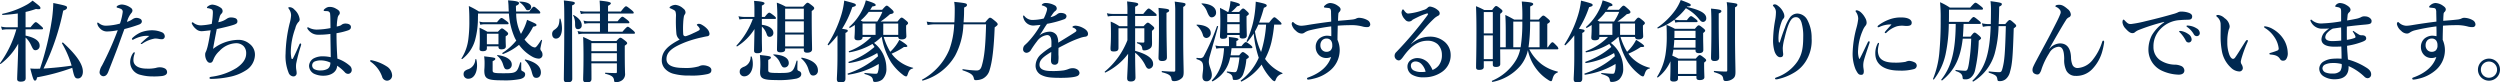 <svg xmlns="http://www.w3.org/2000/svg" width="564.596" height="18.62" viewBox="0 0 564.596 18.62">
  <path id="パス_425" data-name="パス 425" d="M6.42,9.62a5.263,5.263,0,0,1,1.26,1.76c.44.94.56,1.1,1.02,1.1a.972.972,0,0,0,.9-1.04c0-1.04-1.04-1.8-3.18-2.26V7.76H10.1c.2,0,.26-.06.26-.2s-.16-.3-.48-.58c-.76-.68-.98-.84-1.16-.84-.14,0-.38.16-1.18,1.16H6.42V3.84a20.941,20.941,0,0,0,2.36-.68c.6.12,1,.08,1-.18,0-.3-.14-.46-1.78-1.7a7.822,7.822,0,0,1-1.26.9A19.641,19.641,0,0,1,1.18,4.26c-.1.02-.04.26.06.26,1.3-.08,2.4-.18,3.42-.34V7.3H2.24A6.056,6.056,0,0,1,.88,7.14l.22.74a7.133,7.133,0,0,1,1.2-.12H4.34A24.068,24.068,0,0,1,.66,15.4c-.06.08.06.24.14.18A14.476,14.476,0,0,0,4.76,11c-.02,3.08-.24,7.08-.24,8,0,.42.3.58.8.58.76,0,1.12-.24,1.12-.78,0-.66-.02-2.3-.02-8.12Zm10.54,6.84c.04.16.06.3.1.46.36,1.62.54,1.94,1.18,1.94.66,0,1.12-.62,1.12-1.54,0-1.66-1.4-3.74-4.48-6.56-.08-.06-.28.08-.24.16a21.973,21.973,0,0,1,2.18,5.04c-2.1.32-4.22.52-6.34.66A54.422,54.422,0,0,0,14.92,3.54c.7-.24.86-.42.86-.72,0-.34-.38-.44-3.1-1a32.036,32.036,0,0,1-.26,3.34A64.982,64.982,0,0,1,9.68,16.64c-.34.02-.64.02-.94.02a10.213,10.213,0,0,1-1.26-.06c.58,2.24.76,2.74,1.04,2.74.26,0,.36-.12.5-.74A47.913,47.913,0,0,0,16.96,16.46Zm17.4-7.2a20.494,20.494,0,0,0-1.92,1.68c0,.06-.02.14.08.14a.452.452,0,0,0,.3-.1,7.012,7.012,0,0,1,2.82-1.14,4.616,4.616,0,0,1,.74.06,3.475,3.475,0,0,0,.78.1.641.641,0,0,0,.7-.6,1.017,1.017,0,0,0-.68-.98,5.63,5.63,0,0,0-2.22-.44,7,7,0,0,0-2.54.48,6.858,6.858,0,0,0-1.84,1.22.479.479,0,0,0-.14.26.159.159,0,0,0,.18.18.279.279,0,0,0,.18-.06,6.94,6.94,0,0,1,2.28-.78A5.549,5.549,0,0,1,34.36,9.26ZM31.08,13.1c0-.1-.02-.16-.12-.16s-.26.16-.36.34a3.652,3.652,0,0,0-.56,1.94,2.972,2.972,0,0,0,2.4,2.84,10.1,10.1,0,0,0,2.66.34,15.625,15.625,0,0,0,2.2-.1c.6-.1,1.08-.34,1.08-.86a.943.943,0,0,0-.5-.84,2.472,2.472,0,0,0-1-.26,2.964,2.964,0,0,0-1.04.14,8.059,8.059,0,0,1-2.02.16c-2.1,0-3.04-.82-3.04-1.9a3.762,3.762,0,0,1,.18-1.22A2.3,2.3,0,0,0,31.08,13.1Zm-.54-7.6a4.636,4.636,0,0,1-1.22.58,5.134,5.134,0,0,1,.96-1.96.988.988,0,0,0,.28-.6.754.754,0,0,0-.3-.56,3.823,3.823,0,0,0-2.06-.8,2.024,2.024,0,0,0-.94.24c-.22.12-.28.22-.28.34,0,.08.08.12.22.16a4.6,4.6,0,0,1,.74.24.694.694,0,0,1,.42.7,13.28,13.28,0,0,1-.62,2.62,12.8,12.8,0,0,1-3.06.48,2.442,2.442,0,0,1-1.64-.52c-.14-.1-.22-.18-.34-.18-.06,0-.1.06-.1.18a1.9,1.9,0,0,0,.54,1.04,2.181,2.181,0,0,0,1.92.78,12.418,12.418,0,0,0,2.18-.28,70.516,70.516,0,0,1-3.56,7.98,3.484,3.484,0,0,0-.54,1.4.889.889,0,0,0,.22.72.964.964,0,0,0,.58.3c.5,0,.86-.26,1.16-1.02,1.06-2.7,1.76-4.5,2.24-5.8.44-1.2,1.08-3,1.4-3.84a34.61,34.61,0,0,0,3.32-1.02c.42-.16.62-.42.62-.72a.671.671,0,0,0-.44-.6,1.762,1.762,0,0,0-.9-.18A1.717,1.717,0,0,0,30.54,5.5Zm18.22,6.68c.24-1.42.56-3.06.84-4.48,1.34-.28,2.82-.64,3.64-.9.84-.26,1.02-.44,1.02-.84a.716.716,0,0,0-.5-.72,2.87,2.87,0,0,0-.92-.16,1.618,1.618,0,0,0-.98.3,4.641,4.641,0,0,1-1.92.78c.1-.42.2-.8.3-1.12a1.568,1.568,0,0,1,.36-.76.823.823,0,0,0,.32-.6.926.926,0,0,0-.5-.84,3.82,3.82,0,0,0-1.84-.66,1.754,1.754,0,0,0-.94.36c-.16.1-.26.22-.26.32s.08.12.16.12a3.4,3.4,0,0,1,.72.18c.32.12.46.22.46.84a18.521,18.521,0,0,1-.26,2.54,14.092,14.092,0,0,1-2.3.32,2.634,2.634,0,0,1-1.78-.54c-.08-.06-.16-.14-.26-.14-.12,0-.22.14-.14.32a3.349,3.349,0,0,0,.94,1.2,1.842,1.842,0,0,0,1.36.48c.22,0,.88-.08,1.94-.2-.24,1.44-.42,2.54-.68,3.62-.06.24-.18.66-.26.88-.14.42-.3.54-.3.92a2.64,2.64,0,0,0,.28,1.28c.28.52.54.64.82.64.4,0,.56-.22.74-.68a5.126,5.126,0,0,1,1.38-1.98,5.388,5.388,0,0,1,3.72-1.76,2.349,2.349,0,0,1,1.74.66,2.278,2.278,0,0,1,.58,1.64c0,1.04-.5,2.14-2.16,3.28a14.165,14.165,0,0,1-5.44,1.96,4.243,4.243,0,0,0-.56.1.258.258,0,0,0-.12.22c0,.12.06.2.42.2a21.631,21.631,0,0,0,4.1-.46,10.52,10.52,0,0,0,3.58-1.4,4.248,4.248,0,0,0,2.16-3.48,3.048,3.048,0,0,0-1.24-2.6,3.834,3.834,0,0,0-2.58-.88A9.553,9.553,0,0,0,48.76,12.18Zm28.08,2.2c-.1-1.54-.2-3.34-.2-5.74a15.689,15.689,0,0,0,2.66-.66c.46-.18.6-.42.6-.76,0-.36-.34-.76-1.26-.76a1.454,1.454,0,0,0-.78.22,1.487,1.487,0,0,1-.42.26,6.87,6.87,0,0,1-.74.2,11.875,11.875,0,0,1,.18-1.88,1.446,1.446,0,0,1,.32-.76.574.574,0,0,0,.18-.46c0-.42-.36-.68-.92-.98a2.661,2.661,0,0,0-1.4-.36,1.515,1.515,0,0,0-.82.26c-.26.16-.5.38-.5.5a.172.172,0,0,0,.16.16c.06,0,.16.02.24.02a3.247,3.247,0,0,1,.42.02.649.649,0,0,1,.64.66c.06.52.06,1.3.08,3.16a17.437,17.437,0,0,1-3.02.34,3.8,3.8,0,0,1-1.72-.36,1.105,1.105,0,0,0-.38-.16c-.08,0-.12.08-.12.16s.02.14.14.32a3.047,3.047,0,0,0,1.02.9,2.753,2.753,0,0,0,1.36.3,17.52,17.52,0,0,0,2.7-.18c.02,1.82.06,3.44.08,5.26a8.217,8.217,0,0,0-1.7-.2,4.339,4.339,0,0,0-2.18.48,2.047,2.047,0,0,0-1.02,1.7,2.1,2.1,0,0,0,1.1,1.74,4.855,4.855,0,0,0,2.14.46c1.84,0,3.08-.96,3.1-2.26a9.469,9.469,0,0,1,1.74,1.48,1,1,0,0,0,.72.36.793.793,0,0,0,.54-.2.858.858,0,0,0,.3-.68,1.294,1.294,0,0,0-.38-.9A8.277,8.277,0,0,0,76.84,14.38Zm-1.58.9a2.482,2.482,0,0,1-.06.54,1.326,1.326,0,0,1-.54.84,2.959,2.959,0,0,1-1.5.38,2.888,2.888,0,0,1-1.5-.26A.976.976,0,0,1,71.78,15a3.694,3.694,0,0,1,1.42-.22A5.189,5.189,0,0,1,75.26,15.28Zm-6.6-4.12a.19.19,0,0,0-.16-.2c-.12-.02-.2.12-.26.26-.5,1.2-.92,2.1-1.44,3.14-.08.16-.28.16-.34-.06a7.267,7.267,0,0,1-.14-1.62,16.238,16.238,0,0,1,1.02-5.16,3.048,3.048,0,0,1,.68-1.38.787.787,0,0,0,.3-.64,3.453,3.453,0,0,0-1.18-2.18,1.517,1.517,0,0,0-1.06-.56c-.22,0-.32.04-.32.12,0,.1.04.14.16.32a2.442,2.442,0,0,1,.46,1.4,8.329,8.329,0,0,1-.32,1.8,31.133,31.133,0,0,0-.92,6.84,9.946,9.946,0,0,0,.66,4.26,1.25,1.25,0,0,0,1.08.9.719.719,0,0,0,.76-.68c0-.56-.14-.94-.14-1.38a4.68,4.68,0,0,1,.04-.86,35.5,35.5,0,0,1,1.04-3.96A2.029,2.029,0,0,0,68.66,11.16ZM84.38,15.1a6.848,6.848,0,0,1,2.56,3.36,1.192,1.192,0,0,0,1.06.9,1.164,1.164,0,0,0,1.2-1.24,2.532,2.532,0,0,0-1.28-2.02,9.943,9.943,0,0,0-3.5-1.38.179.179,0,0,0-.18.18A.253.253,0,0,0,84.38,15.1Zm33.86-6.42a10.22,10.22,0,0,1-1.02-4.48h5.14c.22,0,.3-.06.3-.2,0-.16-.12-.32-.42-.6-.7-.62-.84-.74-1.04-.74-.16,0-.32.12-1.02,1.08H117.2c-.02-.38-.04-.82-.04-1.28.46-.18.7-.38.7-.6,0-.3-.34-.5-2.48-.64a15.559,15.559,0,0,1,.12,1.68c.02.28.02.56.04.84H108.8a17.8,17.8,0,0,0-2.28-1.24c.1,1.2.12,2,.12,3.3a30.229,30.229,0,0,1-.22,4.12,10.354,10.354,0,0,1-1.56,4.42c-.06.08.12.18.2.12a8.294,8.294,0,0,0,2.84-4.14,19.125,19.125,0,0,0,.68-5.36c.02-.24.02-.5.02-.76h6.98a16.018,16.018,0,0,0,1.24,5.3,6.1,6.1,0,0,0,.42.8,13,13,0,0,1-3.14,2.8c-.08.06.06.28.16.24a12.962,12.962,0,0,0,3.6-2.08,9.191,9.191,0,0,0,2.96,2.66,3.4,3.4,0,0,0,1.44.46.842.842,0,0,0,.9-.94,1.3,1.3,0,0,0-.3-.82.751.751,0,0,1-.18-.46c0-.14.08-.5.38-1.9.02-.1-.14-.16-.2-.08-.88,1.36-1.18,1.68-1.42,1.68a1.8,1.8,0,0,1-.98-.44,7.266,7.266,0,0,1-1.36-1.36,12.753,12.753,0,0,0,1.94-2.88c.54-.1.76-.18.76-.36,0-.28-.08-.32-2.12-1.2a11.6,11.6,0,0,1-.92,2.34c-.14.28-.3.56-.46.84Zm-5.02,2.92v.12c0,.4.2.56.68.56.66,0,.98-.24.98-.66,0-.22-.04-.9-.04-1.9V9.34c.46-.28.56-.4.56-.6,0-.16-.12-.3-.4-.54-.64-.52-.8-.64-1-.64-.16,0-.32.12-.9.74h-2.4a18.3,18.3,0,0,0-1.76-.9c.04.88.06,1.76.06,2.62,0,1.42-.06,1.84-.06,2.18,0,.32.2.5.72.5.66,0,.94-.2.94-.66V11.6Zm0-.46H110.6V8.76h2.62Zm-3.3-4.98A3.443,3.443,0,0,1,108.9,6l.22.74a3.977,3.977,0,0,1,.88-.12h5.24c.2,0,.26-.06.26-.2s-.16-.3-.48-.54c-.7-.52-.94-.68-1.12-.68-.14,0-.38.16-1.02.96ZM120.6,2.72c0-.72-1.02-1.2-2.58-1.22-.1,0-.12.08-.04.14A4.264,4.264,0,0,1,119.28,3c.24.4.28.44.54.44A.71.71,0,0,0,120.6,2.72Zm2.2,14.78c0-1.36-1.2-2.36-3.48-2.92-.1-.02-.2.12-.12.18a5.509,5.509,0,0,1,1.52,2.58c.3,1.16.48,1.38,1.08,1.38S122.8,18.22,122.8,17.5Zm-6.58-1.8c0-1.04-1.18-1.86-3.18-2.12-.1-.02-.18.1-.1.16a3.979,3.979,0,0,1,1.3,1.92c.32,1,.46,1.16.98,1.16A1.059,1.059,0,0,0,116.22,15.7Zm-8-1.14c-.02-.1-.22-.08-.24.02a2.376,2.376,0,0,1-1.74,2.24c-.66.28-.9.54-.9,1.06a1,1,0,0,0,1.08,1.04c1.28,0,1.96-1.4,1.96-3.02A6.132,6.132,0,0,0,108.22,14.56Zm10.14.74c0-.1-.2-.14-.24-.04-.34,1.08-.54,1.68-.96,2-.48.4-1.24.42-2.8.42-2.18,0-2.46-.08-2.46-.64V14.96c.48-.24.6-.34.6-.52,0-.26-.16-.3-2.52-.58a10.218,10.218,0,0,1,.1,1.56c0,1.08-.06,1.36-.06,1.62,0,1.9.62,2.24,4.08,2.24a17.361,17.361,0,0,0,4.08-.3c.76-.22,1.06-.56,1.06-1.06,0-.32-.14-.5-.62-.72-.18-.08-.26-.18-.26-.48Zm19.6-11.1h5.54c.2,0,.26-.06.26-.2s-.16-.32-.52-.62c-.82-.66-1.04-.82-1.22-.82-.14,0-.38.16-1.16,1.18h-2.9V2.46c.44-.22.64-.42.64-.56,0-.2-.22-.4-2.54-.62.04.56.08,1.2.08,1.98v.48h-3.48a3.564,3.564,0,0,1-1.04-.16l.22.74a3.99,3.99,0,0,1,.9-.12h3.4V5.94h-2.7a3.443,3.443,0,0,1-1.02-.16l.22.74a3.977,3.977,0,0,1,.88-.12h2.62V8.3h-3.8a5.161,5.161,0,0,1-1.26-.16l.22.74a4.988,4.988,0,0,1,1-.12h11.48c.2,0,.26-.06.26-.2s-.16-.32-.48-.6c-.76-.62-.96-.78-1.14-.78-.14,0-.38.16-1.2,1.12h-3.26V6.4h4.56c.2,0,.26-.06.26-.2s-.16-.32-.46-.56c-.72-.56-.94-.72-1.12-.72-.14,0-.38.16-1.08,1.02h-2.16Zm2,11.24v1.92c0,.2-.06.28-.2.28-.74,0-1.42-.02-2.4-.08-.1,0-.1.22,0,.24,1.58.4,1.9.76,1.98,1.62.04.2.14.28.42.28a2.349,2.349,0,0,0,1.46-.5,1.724,1.724,0,0,0,.58-1.56c0-.5-.06-1.06-.06-5.16V11.46c.46-.34.54-.4.54-.56s-.12-.3-.44-.56c-.72-.56-.9-.68-1.1-.68-.16,0-.32.12-.9.76h-5.52c-.88-.44-1.02-.5-1.98-.94.06,1.42.08,2.82.08,4.22,0,3.56-.08,4.52-.08,5.4,0,.44.22.66.76.66.78,0,1.12-.22,1.12-.8,0-.9,0-1.8-.02-3.52Zm0-.46H134.2V13.16h5.76Zm0-2.28H134.2V10.88h5.76ZM127.22,5.4c-.02-.1-.22-.06-.22.04-.06,1.38-.3,1.84-1.14,2.42a1.055,1.055,0,0,0-.52.98c0,.6.34,1.02.84,1.02.92,0,1.38-1.02,1.38-2.34A7.429,7.429,0,0,0,127.22,5.4Zm2.62-3.04c.44-.16.62-.32.62-.52,0-.28-.24-.34-2.48-.6.08,1.04.1,2.1.1,4.88,0,7.04-.1,11.78-.1,12.94,0,.5.26.7.78.7.74,0,1.12-.26,1.12-.8,0-1.66-.04-6.6-.04-13.86Zm2.18,4.5c0-.86-.62-1.64-1.82-2.32a.079.079,0,0,0-.1.12,3.847,3.847,0,0,1,.42,1.88c0,.92.16,1.18.7,1.18A.794.794,0,0,0,132.02,6.86Zm22.12,3.22c-2.52,1.32-4.04,2.56-4.04,4.7a2.781,2.781,0,0,0,.7,1.86,3.953,3.953,0,0,0,1.8,1.12,13.032,13.032,0,0,0,3.74.44,16.462,16.462,0,0,0,4.04-.32c.78-.18.92-.48.92-.94,0-.36-.3-.7-.86-.88a2.962,2.962,0,0,0-1.02-.18,1.982,1.982,0,0,0-.94.24,10.507,10.507,0,0,1-3.48.36c-2.66,0-3.84-.72-3.84-2,0-1.6,1.28-2.62,4.24-3.8a24.51,24.51,0,0,1,3.66-1.08c.36-.08.94-.22,1.26-.26.4-.06.56-.24.56-.6a1.938,1.938,0,0,0-.46-1,4.6,4.6,0,0,0-1.26-1,1.354,1.354,0,0,0-.68-.22c-.26,0-.46.12-.46.22,0,.08.08.14.18.24a2.079,2.079,0,0,1,.4.5.348.348,0,0,1-.1.52,12.409,12.409,0,0,1-1.26.62,11,11,0,0,1-1.74.7c-.28,0-.52-.08-.56-.48a19.942,19.942,0,0,1,0-2.54,11.241,11.241,0,0,1,.12-1.24,1.745,1.745,0,0,1,.16-.56.852.852,0,0,0,.24-.56,1.1,1.1,0,0,0-.52-.88,3.01,3.01,0,0,0-1.74-.82,2.178,2.178,0,0,0-1.08.32c-.14.08-.26.2-.26.32,0,.08.06.1.18.14.2.08.4.18.6.28.4.2.52.32.58.56a3.114,3.114,0,0,1,.08,1.04,30.907,30.907,0,0,0,.1,3.82A1.967,1.967,0,0,0,154.14,10.08ZM172.7,7.14a4.035,4.035,0,0,1,1.12,1.8c.16.4.3.52.66.52a.838.838,0,0,0,.82-.88c0-.96-.98-1.64-2.6-1.84V5.42h2.92c.2,0,.26-.06.26-.2s-.16-.3-.44-.54c-.68-.52-.9-.68-1.08-.68-.14,0-.38.16-1,.96h-.66V2.4c.44-.2.6-.34.6-.52,0-.28-.74-.44-2.36-.54.06.68.08,1.14.08,1.78V4.96H168.7a5.429,5.429,0,0,1-1.28-.16l.22.74a6.5,6.5,0,0,1,1.14-.12h1.88a17.77,17.77,0,0,1-3.68,6c-.06.08.06.26.14.2a12.418,12.418,0,0,0,3.92-3.92c-.04,2.14-.1,4.36-.1,4.9,0,.4.26.56.72.56.74,0,1.08-.22,1.08-.7,0-.64-.04-1.44-.04-2.8Zm9.48,4.94v.36c0,.42.24.6.74.6.7,0,1.12-.26,1.12-.76,0-.86-.08-3.44-.08-7.22V3.64c.48-.36.56-.44.56-.66,0-.16-.12-.3-.44-.56-.7-.54-.86-.66-1.06-.66-.16,0-.32.12-1,.88h-3.94a12.577,12.577,0,0,0-2-.9c.1,1.46.12,2.12.12,3.86,0,3.7-.08,6-.08,6.76,0,.42.26.6.78.6.66,0,1.06-.2,1.06-.6v-.28Zm0-.46h-4.22V8.94h4.22Zm0-3.14h-4.22V5.96h4.22Zm0-2.98h-4.22V3.1h4.22Zm3.18,11.52c0-1.38-1.26-2.38-3.62-2.86-.1-.02-.2.14-.12.2a5.01,5.01,0,0,1,1.62,2.5c.38,1.14.54,1.34,1.12,1.34A1.066,1.066,0,0,0,185.36,17.02Zm-6.58-1.64c0-1.14-1.18-1.82-3.38-1.96-.1,0-.16.1-.08.16a3.756,3.756,0,0,1,1.5,1.76c.44.9.56,1.04,1.02,1.04A.966.966,0,0,0,178.78,15.38Zm-8.36-1.42c-.02-.1-.26-.08-.26.02a2.323,2.323,0,0,1-1.62,2.28c-.64.3-.84.58-.84,1.06a1,1,0,0,0,1.04,1.06c1.04,0,1.92-1.12,1.92-2.8A5.394,5.394,0,0,0,170.42,13.96Zm3.72.72c.48-.26.6-.36.6-.54,0-.28-.28-.34-2.48-.58a17.975,17.975,0,0,1,.1,2.06c0,.9-.06,1.5-.06,1.8,0,1.42.56,1.8,3.64,1.8a19.71,19.71,0,0,0,4.62-.34c.74-.22,1.04-.54,1.04-1.02a.673.673,0,0,0-.34-.6c-.54-.24-.54-.24-.54-.78,0-.52.02-1.04.04-1.56,0-.1-.2-.14-.22-.04-.38,1.28-.6,1.96-1.08,2.32-.48.38-1.22.42-2.7.42-2.36,0-2.62-.06-2.62-.66Zm25.64-5.2a15.984,15.984,0,0,0,2.08,5.68,11.756,11.756,0,0,0,2.68,2.86,1.719,1.719,0,0,0,.7.38c.22,0,.28-.1.48-.7.26-.7.46-.92,1.08-1.1a.08.08,0,0,0,0-.16,8.639,8.639,0,0,1-4.04-2.28,8.215,8.215,0,0,1-.76-.9,16.225,16.225,0,0,0,2.78-1.5c.64.02.78-.06.78-.2,0-.2-.54-.64-1.82-1.42a8.925,8.925,0,0,1-.84,1.36,10.845,10.845,0,0,1-1.2,1.34,14.428,14.428,0,0,1-1.48-3.36h3.28c.02.4.26.56.82.56.62,0,1.02-.26,1.02-.7,0-.24-.06-.96-.06-2.04V6.9c.38-.32.44-.38.44-.54s-.12-.3-.42-.56c-.68-.56-.84-.68-1.04-.68-.16,0-.32.12-.92.88h-3.82a18.115,18.115,0,0,0,2.12-1.66c.62-.1.82-.22.82-.48,0-.16-.12-.32-.46-.64-.76-.68-.9-.8-1.1-.8-.16,0-.32.12-1.04.94h-2.7c.16-.24.32-.48.46-.74.78-.16.78-.16.78-.36,0-.28-.52-.52-2.22-1.04a9.933,9.933,0,0,1-.9,2.36,12.511,12.511,0,0,1-2.84,3.64c-.08.06.08.26.16.22a12.31,12.31,0,0,0,1.1-.66V7.4c0,1.5-.08,1.88-.08,2.24,0,.44.28.6.8.6.64,0,1.02-.22,1.02-.68V9.48h1.96a13.511,13.511,0,0,1-5.02,3.22c-.1.04-.02.28.08.26a14.964,14.964,0,0,0,5.22-1.9,8.094,8.094,0,0,1,.46.68,17.683,17.683,0,0,1-5.84,3.36c-.1.04,0,.3.1.28a17.247,17.247,0,0,0,6.36-2.26,4.739,4.739,0,0,1,.18.72,19.621,19.621,0,0,1-6.82,3.9c-.1.04-.02.3.08.28a18.711,18.711,0,0,0,6.9-2.44v.28a4.5,4.5,0,0,1-.22,1.64c-.08.24-.18.3-.54.3-.32,0-1.32-.08-2.4-.18-.1,0-.1.22,0,.24,1.48.44,1.76.72,1.86,1.38.04.3.14.4.38.4a2.632,2.632,0,0,0,1.74-.56,3.282,3.282,0,0,0,.9-2.58,7.221,7.221,0,0,0-2.78-5.66,12.012,12.012,0,0,0,1.66-1.36Zm-4.34-.46V6.46h2.94V9.02Zm4.48-5.2A12.375,12.375,0,0,1,198.76,6h-3.28c-.2-.1-.34-.18-.46-.24a11.956,11.956,0,0,0,1.82-1.94Zm3.58,5.2h-3.38V6.46h3.38Zm-13.72,4.72c0,3.16-.14,4.74-.14,5.26,0,.56.24.76.88.76.72,0,1.06-.26,1.06-.84V8.58c.4-.2.52-.32.52-.5,0-.22-.16-.26-1.28-.44a22.149,22.149,0,0,0,2.3-4.88c.72-.22.8-.26.8-.5,0-.28-.24-.36-2.62-.98a17,17,0,0,1-.62,3.1,26.539,26.539,0,0,1-3.1,6.76c-.06.08.12.28.2.22a18.108,18.108,0,0,0,2-2.24Zm33.56-7.1c-.14,5.08-.38,7.28-.96,9.32-.24.86-.6,1.1-1.24,1.1a25.219,25.219,0,0,1-3.04-.3c-.1-.02-.14.22-.04.26,1.9.64,2.36,1.04,2.52,1.84.06.3.18.38.42.38a3.693,3.693,0,0,0,1.56-.32,3.072,3.072,0,0,0,1.58-1.98c.6-1.9.96-4.94,1.14-9.62.62-.44.68-.56.68-.7,0-.16-.12-.34-.52-.68-.86-.72-1.02-.8-1.22-.8-.16,0-.32.12-1.08,1.04h-4.88c.04-.58.08-1.2.1-1.84,0-.48.02-.98.02-1.5.46-.18.64-.34.64-.56,0-.38-.2-.44-2.88-.72a10.672,10.672,0,0,1,.12,1.72c0,1.02-.02,2-.08,2.9h-4.52a9.833,9.833,0,0,1-1.74-.16l.22.78a7.239,7.239,0,0,1,1.5-.16h4.5a18.875,18.875,0,0,1-1.1,5.7,13.759,13.759,0,0,1-6.14,6.78c-.08.06.04.26.14.22a12.258,12.258,0,0,0,7.3-5.62,16.09,16.09,0,0,0,1.88-7.08Zm19.52.58c0,.1.02.14.08.16a1.243,1.243,0,0,1,.58.3.547.547,0,0,1,.22.4c0,.16-.32.34-.72.6-.94.6-1.8,1.12-3.4,2.1a3.116,3.116,0,0,0-.36-1.7,1.869,1.869,0,0,0-1.7-.78,3.857,3.857,0,0,0-2.18.84,17.151,17.151,0,0,0,1.04-1.56c.28-.46.5-.76.7-1.06a23.519,23.519,0,0,0,3.82-1.02.752.752,0,0,0,.56-.7c0-.44-.54-.74-1.3-.74a1.2,1.2,0,0,0-.72.22,3.6,3.6,0,0,1-1.6.74c.16-.26.48-.72.6-.88a2.336,2.336,0,0,1,.54-.56.672.672,0,0,0,.28-.5.808.808,0,0,0-.48-.74,4.331,4.331,0,0,0-2.02-.52,1.1,1.1,0,0,0-.74.24c-.06.06-.14.12-.14.22,0,.06.02.08.12.1a2.569,2.569,0,0,1,.42.14,1.518,1.518,0,0,1,.48.28.48.48,0,0,1,.18.34,2.237,2.237,0,0,1-.1.54,9.376,9.376,0,0,1-.66,1.64,10.97,10.97,0,0,1-2.32.32,2.322,2.322,0,0,1-2-.82.354.354,0,0,0-.22-.18c-.08,0-.12.08-.12.18a1.192,1.192,0,0,0,.1.46,2.294,2.294,0,0,0,2.4,1.62c.48-.04,1.06-.1,1.44-.14a19.494,19.494,0,0,1-2.92,3.96c-.22.22-.5.48-.7.66a1.28,1.28,0,0,0-.32.82.772.772,0,0,0,.22.64.816.816,0,0,0,.62.22,1.288,1.288,0,0,0,.9-.58,21.705,21.705,0,0,1,1.42-2.04,3.247,3.247,0,0,1,2.26-1.38c.72,0,.98.66.98,1.72,0,.28,0,.58-.02.94a15.106,15.106,0,0,0-2.18,1.56,3.528,3.528,0,0,0-1.38,2.6,2.322,2.322,0,0,0,1.38,2.24c.98.46,1.92.6,4.3.6,2.28,0,3.5-.22,3.9-.5a.775.775,0,0,0,.34-.6,1.01,1.01,0,0,0-.42-.74,1.913,1.913,0,0,0-1.18-.34,2.581,2.581,0,0,0-.82.16,5.392,5.392,0,0,1-1.18.34,17.138,17.138,0,0,1-2.72.14c-1.88,0-2.72-.48-2.72-1.42,0-.86.54-1.48,1.62-2.22.24-.16.56-.38,1.04-.66-.02,1.08-.06,1.56-.06,1.92,0,.68.3.96.88.96a.785.785,0,0,0,.74-.52,7.307,7.307,0,0,0,.06-1.76c0-.42,0-1.02.02-1.52.48-.28,1.22-.64,1.88-.98a22.257,22.257,0,0,1,2.96-1.26,5.446,5.446,0,0,1,1.12-.28c.44-.04.7-.24.7-.64,0-.38-.2-.88-1.14-1.36a4.21,4.21,0,0,0-1.6-.5C243.22,6.94,242.86,7.04,242.86,7.22ZM257,4.74h4.6c.2,0,.26-.06.26-.2s-.16-.32-.54-.62c-.86-.7-1.08-.86-1.26-.86-.14,0-.38.16-1.22,1.22H257V2.66c.48-.2.7-.36.7-.56,0-.3-.34-.38-2.52-.64a19.589,19.589,0,0,1,.08,2.22v.6H251.9a5.429,5.429,0,0,1-1.28-.16l.22.74a5.923,5.923,0,0,1,1.1-.12h3.32V7.06h-1.82a9.654,9.654,0,0,0-1.96-1.04q.06,1.38.06,2.76c0,2.2-.1,2.76-.1,3.3,0,.58.16.68.76.68.74,0,1.04-.22,1.04-.78V7.52h2.02v2.7a17.391,17.391,0,0,1-5.1,7.08c-.08.06.02.26.12.22a14.018,14.018,0,0,0,5.14-4.24c-.06,2.58-.22,5.14-.22,5.48,0,.58.22.78.84.78.7,0,1.04-.3,1.04-.88,0-.42-.08-2.8-.08-5.62a8.262,8.262,0,0,1,2.4,3.06c.22.4.44.58.74.58a1.033,1.033,0,0,0,.92-1.14c0-1.18-1.36-2.18-4.06-2.92V7.52h2.08V10.5c0,.22-.06.26-.38.26a11.638,11.638,0,0,1-1.22-.08c-.1-.02-.1.2,0,.24.82.3,1.06.56,1.14,1.26.04.24.14.34.42.34a2.2,2.2,0,0,0,1.48-.56c.22-.24.3-.46.3-1.14,0-.36-.02-.8-.02-2.24V8.12c.4-.36.52-.46.52-.62s-.12-.3-.42-.56c-.68-.56-.84-.68-1.04-.68-.16,0-.32.12-.96.8H257Zm7.08-.7c.44-.18.6-.32.6-.5,0-.34-.26-.4-2.4-.62.1,1.5.1,2.18.1,5.3,0,3.6-.1,5.4-.1,5.98,0,.52.24.72.84.72.72,0,1.06-.26,1.06-.82,0-1-.1-4.02-.1-8.4Zm1.98,13c0,.22-.08.28-.32.28-.7,0-1.66-.06-2.66-.14-.1,0-.1.26,0,.28,1.56.4,2.02.74,2.12,1.5.06.4.2.5.64.5a2.455,2.455,0,0,0,1.46-.48c.5-.34.66-.68.66-1.58s-.1-3.42-.1-7.42V2.7c.36-.18.52-.36.52-.56,0-.32-.08-.32-2.44-.64a16.187,16.187,0,0,1,.12,1.68Zm17.16-5.02c.2,0,.26-.06.26-.2s-.16-.3-.44-.54c-.64-.48-.86-.64-1.04-.64-.14,0-.38.16-.98.92h-1.16V10.4c.32-.12.48-.26.48-.38,0-.16-.16-.34-2.18-.52.04.4.04.86.04,1.36v.7h-1.9a4.585,4.585,0,0,1-1.18-.16l.22.74a4.811,4.811,0,0,1,.98-.12h.76c-.18,3.24-1.02,5.54-2.74,7.26-.08.08.1.28.18.22a7.6,7.6,0,0,0,3.94-5.4h2.1a17.531,17.531,0,0,1-.34,2.18c-.24.98-.36,1.16-.74,1.16s-.98-.08-1.68-.16c-.1-.02-.14.2-.04.24.9.3,1.18.6,1.26,1.2.06.46.08.48.56.48a1.866,1.866,0,0,0,.9-.2,2.228,2.228,0,0,0,.98-1.28,12.54,12.54,0,0,0,.66-3.2c.5-.32.56-.38.56-.52,0-.16-.12-.3-.38-.5-.6-.48-.78-.6-.98-.6-.16,0-.32.12-.82.74h-1.94c.08-.46.14-.94.22-1.62ZM289.8,6.7c.2,0,.26-.06.26-.2s-.16-.32-.48-.62c-.76-.68-.96-.84-1.14-.84-.14,0-.38.16-1.18,1.2H285a33.087,33.087,0,0,0,1.08-3.34c.48-.18.64-.32.64-.52,0-.3-.48-.46-2.48-.86-.02.66-.08,1.38-.16,2.08a21.189,21.189,0,0,1-1.92,6.84c-.04.08.16.22.22.14a13.472,13.472,0,0,0,1.4-1.88,24.279,24.279,0,0,0,1.14,5.48,13,13,0,0,1-4.06,5.14c-.08.06.08.28.16.24a12.563,12.563,0,0,0,4.54-3.84,12.407,12.407,0,0,0,2.26,3.3,1.37,1.37,0,0,0,.62.46c.16,0,.18-.04.36-.44a1.953,1.953,0,0,1,1.38-1.22c.1-.02.16-.16.06-.2a9.331,9.331,0,0,1-3.9-3.18,16.024,16.024,0,0,0,1.44-3.78,29.629,29.629,0,0,0,.62-3.96Zm-3.22,0a26.1,26.1,0,0,1-1.14,6.18,17.965,17.965,0,0,1-1.38-4.64,15.7,15.7,0,0,0,.76-1.54ZM280.6,9.04V9.3c0,.38.18.54.68.54.62,0,.94-.22.94-.66,0-.42-.06-1.74-.06-3.66V4.8c.44-.32.52-.4.52-.52,0-.16-.12-.32-.36-.54-.6-.56-.74-.68-.94-.68-.16,0-.32.12-.9.78H278.7a8.785,8.785,0,0,0,1.32-1.28c.54-.1.64-.16.64-.34,0-.26-.44-.44-2.12-.84-.04.34-.08.7-.14,1.06a10.99,10.99,0,0,1-.34,1.4h-.16c-.74-.42-.88-.5-1.74-.92.06,1.02.08,2.04.08,3.06,0,2.24-.08,2.82-.08,3.38,0,.38.16.54.62.54.72,0,1.02-.2,1.02-.64V9.04Zm0-.46h-2.8V6.6h2.8Zm0-2.44h-2.8V4.3h2.8Zm-5.32-2.18c0-1.14-1.16-1.94-3.18-2.06-.1,0-.14.1-.06.16a4.128,4.128,0,0,1,1.24,1.8c.36.9.64,1.2.98,1.2A1.02,1.02,0,0,0,275.28,3.96Zm-1.2,4.64c0-1.04-1.02-1.8-3.1-1.9-.1,0-.16.1-.08.16a4.564,4.564,0,0,1,1.44,2.3.8.8,0,0,0,.76.56A1.07,1.07,0,0,0,274.08,8.6Zm1.66-1.46c.02-.1-.22-.18-.26-.08a49.3,49.3,0,0,1-2.94,6.68.859.859,0,0,1-.94.52,3.633,3.633,0,0,1-.64-.06c-.1-.02-.16.26-.06.3,1.24.4,1.46.7,1.46,1.98,0,.66-.16,1.3-.16,1.96,0,.7.32,1.06.94,1.06.68,0,1.18-.58,1.18-1.44,0-1.06-.68-1.96-.68-3.02a5.328,5.328,0,0,1,.24-1.3Zm27.08-1.3c.02-.76.04-1.12.08-1.58a.657.657,0,0,1,.22-.42.844.844,0,0,0,.28-.58c0-.28-.22-.54-.58-.78a3.126,3.126,0,0,0-1.8-.66,1.813,1.813,0,0,0-1.06.46c-.18.14-.32.28-.32.42,0,.1.1.14.22.16.2.02.36.04.76.08.36.04.46.16.54.34a1.874,1.874,0,0,1,.08.7c.02.78.04,1.4.04,2.04-1.62.2-3.6.48-5.3.76a11.574,11.574,0,0,1-1.42.18,2.515,2.515,0,0,1-1.76-.74.276.276,0,0,0-.18-.1.211.211,0,0,0-.2.16.7.7,0,0,0-.06.32,2.626,2.626,0,0,0,.96,1.5,1.885,1.885,0,0,0,1.28.62,1.088,1.088,0,0,0,.66-.22,3.636,3.636,0,0,1,1.18-.52,43.817,43.817,0,0,1,4.84-.88c.02.7.04,1.44.02,2.22a4.71,4.71,0,0,0-1.02-.12,2.881,2.881,0,0,0-1.66.62,2.465,2.465,0,0,0-.84,1.94,2.538,2.538,0,0,0,.86,1.94,2.326,2.326,0,0,0,1.44.54,2.533,2.533,0,0,0,1.18-.24c-.64,2.02-2.38,3.64-5.2,4.64-.16.06-.24.12-.24.28,0,.12.14.2.28.2a6.036,6.036,0,0,0,1.12-.2,8.733,8.733,0,0,0,3.58-1.68,5.991,5.991,0,0,0,2.4-4.7,5.712,5.712,0,0,0-.5-2.4c0-1.14.04-2.18.06-3.2,1.3-.1,2.2-.12,3.48-.12a9.407,9.407,0,0,1,2.24.34,3.541,3.541,0,0,0,.98.1.6.6,0,0,0,.64-.6,1.156,1.156,0,0,0-.58-.94,4.121,4.121,0,0,0-2-.56,1.5,1.5,0,0,0-.66.2,3.182,3.182,0,0,1-.9.2C305.08,5.66,304.12,5.74,302.82,5.84Zm-2.56,4a1.217,1.217,0,0,1,.96.44,1.718,1.718,0,0,1,.3,1.06,1.527,1.527,0,0,1-.36,1.16,1.307,1.307,0,0,1-.9.34,1.332,1.332,0,0,1-1.06-.44,1.5,1.5,0,0,1-.36-1.08,1.554,1.554,0,0,1,.42-1.1A1.369,1.369,0,0,1,300.26,9.84Zm19.06,1.22c.98-1.14,1.7-1.9,2.62-2.96a27.55,27.55,0,0,1,2.74-2.92,4.678,4.678,0,0,1,.78-.5.546.546,0,0,0,.32-.52.866.866,0,0,0-.38-.7,3.4,3.4,0,0,0-1.8-.84.762.762,0,0,0-.54.26,1.913,1.913,0,0,1-.96.52,13.275,13.275,0,0,1-3.42.8c-.26,0-.5-.14-.84-.58-.16-.22-.24-.36-.36-.36-.14,0-.32.44-.32.74a2.621,2.621,0,0,0,.78,1.52,1.063,1.063,0,0,0,1.72.08c.34-.18.64-.34,1.14-.58a14.044,14.044,0,0,1,2.1-.84c.14-.04.24.04.24.14s-.08.2-.22.4a83.847,83.847,0,0,1-6.94,8.18,1.132,1.132,0,0,0-.38.9,1.015,1.015,0,0,0,.36.74.872.872,0,0,0,.58.24c.3,0,.58-.24.98-.8,1.54-2.16,3.2-3.64,5.52-3.64a3.356,3.356,0,0,1,2.26.76,3.305,3.305,0,0,1,.98,2.4,3.707,3.707,0,0,1-.72,2.42,3.354,3.354,0,0,1-1.4,1.02,6,6,0,0,0-1.02-1.66,3.373,3.373,0,0,0-2.28-1.02,2.645,2.645,0,0,0-1.66.48,1.762,1.762,0,0,0-.7,1.42A2.134,2.134,0,0,0,319.52,18a5.047,5.047,0,0,0,2.76.6,6.894,6.894,0,0,0,3.96-1.18,4.536,4.536,0,0,0,2.02-3.94,3.879,3.879,0,0,0-1.32-2.86,5.076,5.076,0,0,0-3.54-1.2,6.277,6.277,0,0,0-4.06,1.68Zm3.28,6.28a5.09,5.09,0,0,1-.86.06,3.7,3.7,0,0,1-1.88-.38,1.2,1.2,0,0,1-.58-1.02.958.958,0,0,1,.2-.64,1.177,1.177,0,0,1,.92-.34,1.871,1.871,0,0,1,1.26.58A3.664,3.664,0,0,1,322.6,17.34Zm29.72-5.06c.2,0,.26-.06.26-.2a1.24,1.24,0,0,0-.38-.6c-.62-.64-.78-.8-.96-.8-.14,0-.38.16-1.02,1.14h-.14V6.54c.44-.26.6-.4.6-.58,0-.16-.12-.3-.44-.58-.7-.6-.86-.72-1.06-.72-.16,0-.32.12-1.04.9h-1.92V2.6c.54-.24.68-.34.68-.54,0-.32-.58-.44-2.58-.58a33.042,33.042,0,0,1,.12,4.08H342.6c-.9-.5-1.1-.62-2-1.04.08,1.26.1,2.5.1,3.74v3.56h-1.26V4.26c.36-.26.52-.44.52-.6s-.12-.3-.42-.54c-.64-.5-.82-.62-1.02-.62-.16,0-.32.12-.9.9h-1.78a16.149,16.149,0,0,0-1.86-.86c.08,1.86.1,3.72.1,5.56,0,5.5-.08,6.88-.08,8.24,0,.44.2.58.72.58.66,0,1.02-.2,1.02-.66v-1.3h2.04v.76c0,.4.22.54.72.54.64,0,.96-.22.96-.64,0-.56,0-1.7-.02-3.34h4.52a7.983,7.983,0,0,1-.86,2.3,11.489,11.489,0,0,1-5.5,4.8c-.1.04.02.28.12.26a11.022,11.022,0,0,0,6.32-3.68,8.4,8.4,0,0,0,1.66-3.48,10.545,10.545,0,0,0,2.12,4.5,9.874,9.874,0,0,0,2.46,2.2,1.79,1.79,0,0,0,.6.3c.18,0,.26-.1.36-.46.24-.86.5-1.24,1.16-1.5.1-.04.1-.2,0-.22a9.616,9.616,0,0,1-3.58-1.64,10.026,10.026,0,0,1-2.8-3.38Zm-7.88-6.26a35.044,35.044,0,0,1-.38,5.8H342.4V6.02Zm3.9,0v5.8h-2.5a38.129,38.129,0,0,0,.36-5.8ZM337.78,14.5h-2.04V9.14h2.04Zm0-5.82h-2.04V3.86h2.04Zm28.4.8a15.985,15.985,0,0,0,2.08,5.68,11.756,11.756,0,0,0,2.68,2.86,1.719,1.719,0,0,0,.7.38c.22,0,.28-.1.48-.7.26-.7.46-.92,1.08-1.1a.08.08,0,0,0,0-.16,8.639,8.639,0,0,1-4.04-2.28,8.219,8.219,0,0,1-.76-.9,16.223,16.223,0,0,0,2.78-1.5c.64.02.78-.06.78-.2,0-.2-.54-.64-1.82-1.42a8.928,8.928,0,0,1-.84,1.36,10.846,10.846,0,0,1-1.2,1.34,14.429,14.429,0,0,1-1.48-3.36h3.28c.02.4.26.56.82.56.62,0,1.02-.26,1.02-.7,0-.24-.06-.96-.06-2.04V6.9c.38-.32.44-.38.44-.54s-.12-.3-.42-.56c-.68-.56-.84-.68-1.04-.68-.16,0-.32.12-.92.88h-3.82a18.117,18.117,0,0,0,2.12-1.66c.62-.1.82-.22.82-.48,0-.16-.12-.32-.46-.64-.76-.68-.9-.8-1.1-.8-.16,0-.32.12-1.04.94h-2.7c.16-.24.32-.48.46-.74.78-.16.78-.16.78-.36,0-.28-.52-.52-2.22-1.04a9.933,9.933,0,0,1-.9,2.36,12.51,12.51,0,0,1-2.84,3.64c-.08.06.08.26.16.22a12.308,12.308,0,0,0,1.1-.66V7.4c0,1.5-.08,1.88-.08,2.24,0,.44.28.6.8.6.64,0,1.02-.22,1.02-.68V9.48h1.96a13.511,13.511,0,0,1-5.02,3.22c-.1.04-.02.28.08.26a14.964,14.964,0,0,0,5.22-1.9,8.1,8.1,0,0,1,.46.68,17.683,17.683,0,0,1-5.84,3.36c-.1.04,0,.3.1.28a17.247,17.247,0,0,0,6.36-2.26,4.733,4.733,0,0,1,.18.72,19.621,19.621,0,0,1-6.82,3.9c-.1.04-.02.3.08.28a18.711,18.711,0,0,0,6.9-2.44v.28a4.5,4.5,0,0,1-.22,1.64c-.08.24-.18.3-.54.3-.32,0-1.32-.08-2.4-.18-.1,0-.1.22,0,.24,1.48.44,1.76.72,1.86,1.38.04.3.14.4.38.4a2.632,2.632,0,0,0,1.74-.56,3.282,3.282,0,0,0,.9-2.58,7.221,7.221,0,0,0-2.78-5.66,12.011,12.011,0,0,0,1.66-1.36Zm-4.34-.46V6.46h2.94V9.02Zm4.48-5.2A12.373,12.373,0,0,1,365.16,6h-3.28c-.2-.1-.34-.18-.46-.24a11.955,11.955,0,0,0,1.82-1.94Zm3.58,5.2h-3.38V6.46h3.38Zm-13.72,4.72c0,3.16-.14,4.74-.14,5.26,0,.56.24.76.88.76.72,0,1.06-.26,1.06-.84V8.58c.4-.2.52-.32.52-.5,0-.22-.16-.26-1.28-.44a22.151,22.151,0,0,0,2.3-4.88c.72-.22.8-.26.8-.5,0-.28-.24-.36-2.62-.98a17.007,17.007,0,0,1-.62,3.1,26.539,26.539,0,0,1-3.1,6.76c-.06.08.12.28.2.22a18.107,18.107,0,0,0,2-2.24ZM379,6.26a3.378,3.378,0,0,1,.82-.12h3.94c.2,0,.26-.06.26-.2s-.16-.3-.44-.52c-.64-.48-.86-.64-1.04-.64-.14,0-.38.16-.92.9h-1.8a3.838,3.838,0,0,1-.98-.14A14.539,14.539,0,0,0,381.38,3a9.392,9.392,0,0,1,3,2.48c.36.46.6.62.9.62a.78.78,0,0,0,.7-.86c0-1.08-1.32-1.84-4.38-2.54l.08-.1c.58,0,.8-.1.8-.32,0-.26-.26-.38-2.26-1.14a10.872,10.872,0,0,1-1.18,2.22,16.194,16.194,0,0,1-4.08,4c-.08.06.04.24.14.2a13.67,13.67,0,0,0,3.7-1.98Zm-1.1,9.7c0,2.08-.06,2.6-.06,3.1,0,.32.28.5.76.5.66,0,1-.22,1-.66v-.6h4.16v.36c0,.4.22.56.76.56.68,0,1.04-.22,1.04-.66,0-.32-.06-1.3-.06-2.74v-.54c.38-.3.46-.38.46-.52,0-.16-.12-.3-.42-.54-.66-.52-.84-.64-1.04-.64-.16,0-.32.12-.9.8h-3.88c-.66-.34-.88-.44-1.42-.68a12.248,12.248,0,0,0,.26-1.34h5v.2c0,.4.26.58.76.58.64,0,1-.2,1-.74,0-1-.04-1.66-.04-2.72V8.6c.34-.26.46-.4.46-.52,0-.16-.12-.3-.42-.56-.68-.54-.84-.66-1.04-.66-.16,0-.32.12-.86.78H378.9a16.608,16.608,0,0,0-1.9-.88c.06,1.26.06,1.72.06,2.46a24.474,24.474,0,0,1-.3,4.32,13.623,13.623,0,0,1-1.88,4.94c-.06.08.12.2.2.14a9.525,9.525,0,0,0,2.82-3.64Zm5.66-6.24h-4.78c.02-.5.02-1.04.02-1.62h4.76Zm0,.46V11.9h-4.94c.06-.58.12-1.14.14-1.72Zm.2,7.66H379.6v-3h4.16ZM388.8,4.18c.46-.18.6-.32.6-.5,0-.32-.34-.4-2.34-.6.08,1.54.08,2.16.08,5.28,0,3.52-.08,5.26-.08,5.84,0,.5.22.72.8.72.7,0,1.04-.26,1.04-.82,0-.98-.1-3.96-.1-8.28Zm1.92,12.84c0,.22-.06.28-.32.28-.78,0-1.74-.06-2.62-.14-.1,0-.1.26,0,.28,1.6.5,1.94.74,2.04,1.5.06.4.2.5.66.5a2.648,2.648,0,0,0,1.46-.48c.48-.34.64-.68.64-1.58,0-.92-.08-3.62-.1-7.26V2.8c.38-.18.52-.34.52-.56,0-.3-.04-.32-2.4-.62a9.637,9.637,0,0,1,.12,1.68Zm11.9-6.42c-.06.18-.22.2-.26.04a5.76,5.76,0,0,1-.06-1.16A10.987,10.987,0,0,1,403.02,6a2.008,2.008,0,0,1,.34-.6.789.789,0,0,0,.26-.64,2.009,2.009,0,0,0-.24-.86,3.848,3.848,0,0,0-1.32-1.54,1.123,1.123,0,0,0-.58-.24c-.26,0-.44.12-.44.24,0,.1.08.16.16.26a1.785,1.785,0,0,1,.52,1.22,10.008,10.008,0,0,1-.16,1.72,27.611,27.611,0,0,0-.48,4.36,8.627,8.627,0,0,0,.28,2.68c.24.82.74,1.46,1.3,1.46.5,0,.7-.2.7-.74a12.377,12.377,0,0,1-.1-1.34,10.547,10.547,0,0,1,.38-2.14c.96-4.06,1.66-4.82,2.6-4.82.52,0,.94.3,1.24,1.16a10.64,10.64,0,0,1,.4,3.32c0,2.62-.34,4-1.26,5.46a9.482,9.482,0,0,1-4.74,3.64c-.24.1-.36.12-.36.26,0,.16.1.2.26.2a2.03,2.03,0,0,0,.58-.1,12.1,12.1,0,0,0,3.44-1.4,7.667,7.667,0,0,0,2.6-2.48,8.812,8.812,0,0,0,1.38-5.32,8.448,8.448,0,0,0-.98-4.14,2.643,2.643,0,0,0-2.24-1.42,2.086,2.086,0,0,0-1.7.92,9.062,9.062,0,0,0-1.1,2.22C403.42,8.22,403.12,9,402.62,10.6Zm25.2-3.94c-.62.72-1.06,1.16-1.38,1.56-.12.14-.14.2-.14.26a.126.126,0,0,0,.14.14.387.387,0,0,0,.26-.12,5.833,5.833,0,0,1,2.34-1.42,5.023,5.023,0,0,1,1.18-.14c.26,0,.68.06.94.06.86,0,1.22-.18,1.22-.74,0-.54-.56-1.18-2.38-1.18a7.452,7.452,0,0,0-2.58.42,9.558,9.558,0,0,0-2.5,1.32q-.24.18-.24.3c0,.12.02.18.18.18a1.656,1.656,0,0,0,.42-.16A6.061,6.061,0,0,1,427.82,6.66ZM425,11.02c0-.12-.04-.2-.12-.2s-.12.04-.22.22a4.589,4.589,0,0,0-.5,2.18c0,2.46,1.98,3.86,5.38,3.86a11.01,11.01,0,0,0,3.36-.34.821.821,0,0,0,.62-.78.84.84,0,0,0-.54-.76,3.226,3.226,0,0,0-1.16-.32,2.266,2.266,0,0,0-.82.22,12.006,12.006,0,0,1-2.6.18c-2.14,0-3.08-.68-3.42-1.48a3.182,3.182,0,0,1-.24-1.28A6.922,6.922,0,0,1,425,11.02Zm-2.16-.14c.1-.3,0-.42-.1-.42s-.2.06-.28.24c-.56,1.16-1.18,2.5-1.8,3.68a.083.083,0,0,1-.16,0,4.8,4.8,0,0,1-.22-2.02,12.237,12.237,0,0,1,1.02-4.28,4.234,4.234,0,0,1,.62-1.1,1.048,1.048,0,0,0,.28-.72,2.168,2.168,0,0,0-.34-1.1,4.44,4.44,0,0,0-.92-1.2,1.928,1.928,0,0,0-.96-.5c-.18,0-.28.1-.28.16a.305.305,0,0,0,.08.2,2.665,2.665,0,0,1,.52,1.58,12.16,12.16,0,0,1-.4,2.04,24.208,24.208,0,0,0-.86,5.62,9.355,9.355,0,0,0,.66,3.74c.54,1.04.72,1.24,1.3,1.24.44,0,.58-.34.56-.9,0-.2-.12-.72-.12-1.14a4.462,4.462,0,0,1,.12-1.12C421.78,14,422.32,12.46,422.84,10.88Zm19.48-4.34c-.06,6.2-.98,9.7-3.26,12.58-.06.08.12.24.2.18,2.74-2.2,4.14-5,4.64-9.42h1.92a43.677,43.677,0,0,1-.54,5.7c-.22,1.26-.36,1.54-.84,1.54a19.973,19.973,0,0,1-2.08-.18c-.1-.02-.14.2-.04.24,1.04.34,1.44.68,1.54,1.34.04.52.06.54.8.54a1.752,1.752,0,0,0,1.04-.38,2.938,2.938,0,0,0,.96-1.56,34.3,34.3,0,0,0,.86-6.8c.42-.34.52-.4.52-.54,0-.16-.12-.3-.42-.58-.68-.58-.84-.7-1.04-.7-.16,0-.32.12-.92.92h-1.72c.08-.96.12-1.92.16-2.88h3.64c.2,0,.26-.06.26-.2s-.16-.32-.48-.58c-.76-.62-.98-.78-1.16-.78-.14,0-.38.16-1.1,1.1h-4.48c.02-.68.02-1.38.02-2.14V3.32h7.38c.22,0,.3-.06.3-.2,0-.16-.12-.3-.5-.6-.82-.64-1-.76-1.2-.76-.16,0-.32.12-1.2,1.1H441a13.155,13.155,0,0,0-2.22-1.22,34.6,34.6,0,0,1,.14,3.76,74.9,74.9,0,0,1-.32,7.84,20.5,20.5,0,0,1-1.4,5.7c-.04.1.14.22.2.14a14.25,14.25,0,0,0,2.64-5.72,35.255,35.255,0,0,0,.72-6.82Zm11.32.5c-.16,6.04-.3,7.74-.72,9.4-.24.9-.32,1-.86,1a21.6,21.6,0,0,1-2.22-.18c-.1-.02-.12.26-.02.3,1.52.5,1.78.7,1.9,1.44.06.4.12.46.52.46a2.059,2.059,0,0,0,1.36-.44,3.045,3.045,0,0,0,.98-1.66c.5-1.72.64-3.32.84-9.8.5-.38.56-.44.56-.58,0-.16-.12-.32-.42-.58-.7-.62-.86-.74-1.06-.74-.16,0-.32.12-1,.92h-1.48c.06-1.16.1-2.46.12-3.94.44-.2.6-.34.6-.56,0-.3-.26-.36-2.56-.68a16.887,16.887,0,0,1,.1,2.14c0,1.08-.02,2.1-.04,3.04h-.42a6.943,6.943,0,0,1-1.58-.18l.22.8a6.718,6.718,0,0,1,1.44-.16h.32c-.24,6.58-1.34,9.6-4.1,12.3-.08.06.08.26.16.22a10.9,10.9,0,0,0,4.82-6.24,25.993,25.993,0,0,0,.9-6.28Zm9.78,5.14c1.56-2.74,2.92-5.12,3.8-6.5a1.563,1.563,0,0,1,.64-.62.68.68,0,0,0,.46-.62,1.722,1.722,0,0,0-.72-1.26c-.9-.78-1.38-.96-1.92-.96-.46,0-.84.1-.84.32,0,.14.06.12.2.18a2.035,2.035,0,0,1,.76.58.892.892,0,0,1,.16.94c-.42,1.1-.92,2-2.2,4.52-.62,1.22-1.6,2.98-3.24,6.06-.36.66-.6,1.18-.7,1.4a1.769,1.769,0,0,0-.16.82.964.964,0,0,0,.26.6,1.359,1.359,0,0,0,.84.32.6.6,0,0,0,.48-.22,2.748,2.748,0,0,0,.46-.98,16.27,16.27,0,0,1,1.76-3.64,2.59,2.59,0,0,1,2.08-1.42c.86,0,1.26.78,1.28,2.76a5.44,5.44,0,0,0,.48,2.62,2.3,2.3,0,0,0,2.1,1.2,4.943,4.943,0,0,0,3.78-1.56,9.372,9.372,0,0,0,2.08-3.46,14.368,14.368,0,0,0,.58-2.58c0-.24-.04-.36-.18-.36-.16,0-.2.1-.28.32a12.084,12.084,0,0,1-2.1,3.98,4.675,4.675,0,0,1-3.38,1.88,1.24,1.24,0,0,1-1.2-.68,4.622,4.622,0,0,1-.34-1.76c-.1-2.16-1.02-3.12-2.5-3.12a3.257,3.257,0,0,0-2.4,1.26ZM493.2,8.14a.859.859,0,0,0-.32,0c-.06.02-.1.04-.1.12s.14.18.22.26a7.485,7.485,0,0,1,1.26,1.76.717.717,0,0,0,.68.46.672.672,0,0,0,.66-.7,1.5,1.5,0,0,0-.74-1.2A3.9,3.9,0,0,0,493.2,8.14Zm1.62-1.22a.524.524,0,0,0-.32.02.121.121,0,0,0-.06.12c0,.08.16.18.24.24a5.075,5.075,0,0,1,1.4,1.56.765.765,0,0,0,.74.44.67.67,0,0,0,.62-.74,1.285,1.285,0,0,0-.72-1.02A4.108,4.108,0,0,0,494.82,6.92Zm-5.42-.74a9.267,9.267,0,0,0-2.78,2.92,7.182,7.182,0,0,0-.78,3.36,5.218,5.218,0,0,0,2.94,4.6,9.617,9.617,0,0,0,3.88.94c.94,0,1.3-.42,1.3-.96a1.16,1.16,0,0,0-.78-1.02,3.718,3.718,0,0,0-1.54-.28,6.262,6.262,0,0,1-3.2-1.04,3.544,3.544,0,0,1-1.46-2.98,5.493,5.493,0,0,1,1.44-3.88A6.543,6.543,0,0,1,493,5.68c1.12-.1,1.56-.06,1.98-.1.56-.02.74-.32.74-.72,0-.42-.3-.62-.64-.78a4.872,4.872,0,0,0-1.84-.32,1.425,1.425,0,0,0-.76.18,6.048,6.048,0,0,1-1.1.38c-1.52.44-3.52.98-6.08,1.58a26.288,26.288,0,0,1-3.34.66c-.6.02-.76-.06-1.46-.78-.18-.22-.24-.2-.32-.2-.12,0-.2.3-.2.62a2.45,2.45,0,0,0,.74,1.44c.66.74,1.12,1,1.52.98a.814.814,0,0,0,.58-.22,3.085,3.085,0,0,1,.76-.46,45.209,45.209,0,0,1,5.82-1.86Zm22.74.9c-.1,0-.18.04-.18.14,0,.12.12.18.26.28a6.752,6.752,0,0,1,2.08,2.04,5.619,5.619,0,0,1,.96,2.54.461.461,0,0,1-.32.48,13.772,13.772,0,0,1-1.4.48c-.2.06-.38.1-.38.22s.06.18.3.2c1.28.1,1.74.44,2.1,1a.727.727,0,0,0,.74.38.77.77,0,0,0,.7-.42,2.307,2.307,0,0,0,.3-1.44,6.178,6.178,0,0,0-.72-2.62,6.9,6.9,0,0,0-2.68-2.68A4.433,4.433,0,0,0,512.14,7.08Zm-3.92,3.56a.838.838,0,0,0,.08-.32c0-.1-.1-.14-.2-.14s-.24.16-.4.4c-1.1,1.72-1.62,2.64-2.24,3.5a.739.739,0,0,1-.48.36c-.34,0-.66-.4-.88-.98a7.793,7.793,0,0,1-.44-2.8A9.841,9.841,0,0,1,504,7.78a1.4,1.4,0,0,0,.18-.78,2.572,2.572,0,0,0-1.14-1.76,2.513,2.513,0,0,0-1.44-.72c-.34,0-.42.04-.42.2,0,.12.04.12.14.22a2.172,2.172,0,0,1,.82,1.5c.04.98,0,1.92,0,2.78a18.642,18.642,0,0,0,.26,3.28,6.669,6.669,0,0,0,2.08,3.92,2.814,2.814,0,0,0,1.92.86.77.77,0,0,0,.76-.82,1.841,1.841,0,0,0-.32-.86,1.2,1.2,0,0,1-.14-.54,7.012,7.012,0,0,1,.26-1.06A27.923,27.923,0,0,1,508.22,10.64Zm18.44-3.06a6.665,6.665,0,0,0-.98.78,2.54,2.54,0,0,0-.76,1.66c0,1,.88,1.66,2.86,1.66.34,0,1.1,0,1.62-.04.04.86.06,1.82.06,2.76a12.521,12.521,0,0,0-2.14.02,4.626,4.626,0,0,0-1.9.6,1.963,1.963,0,0,0-1,1.6,2.064,2.064,0,0,0,.96,1.74,4.55,4.55,0,0,0,2.54.68c2.3,0,3.22-1.16,3.12-2.98a12.391,12.391,0,0,1,3.6,2.42,1.034,1.034,0,0,0,.74.32.828.828,0,0,0,.76-.88c0-.74-.56-1.2-1.2-1.58a14.836,14.836,0,0,0-4.04-1.76c-.06-.8-.18-2.24-.2-3.1a16.316,16.316,0,0,0,3.24-.82c.64-.24,1.08-.42,1.08-.84,0-.46-.34-.72-.94-.72a1.128,1.128,0,0,1-.74-.18c-.34-.2-.74-.46-1.1-.72-.18-.14-.3-.06-.22.12a5.793,5.793,0,0,1,.46.76c.16.38.2.52-.08.64a8.534,8.534,0,0,1-1.74.42c-.02-1.06-.02-2.04,0-3,1.28-.18,2.9-.34,4.26-.46,1.06-.1,1.32-.22,1.32-.82,0-.5-.7-1.02-1.44-1.02a1.517,1.517,0,0,0-.98.2,4.456,4.456,0,0,1-1.14.36c-.58.12-1.2.24-1.96.36.02-.36.06-.62.1-1.1a.971.971,0,0,1,.38-.76.756.756,0,0,0,.28-.56c0-.24-.14-.6-.86-1.02a3.049,3.049,0,0,0-1.54-.5,1.281,1.281,0,0,0-.8.34c-.16.16-.24.26-.24.38,0,.1.04.14.12.14a3.142,3.142,0,0,1,.46.08,1.169,1.169,0,0,1,.56.24c.16.16.18.42.18,1V5.96a30.449,30.449,0,0,1-4.1.46,3.2,3.2,0,0,1-2.48-.72c-.08-.08-.1-.12-.18-.12a.193.193,0,0,0-.18.18.589.589,0,0,0,.1.26,2.765,2.765,0,0,0,2.64,1.6C525.66,7.62,526.32,7.6,526.66,7.58Zm.82.02c.74-.1,1.22-.18,1.88-.26.02,1.06.02,1.9.02,2.96a19.94,19.94,0,0,1-2,.12c-1.16,0-1.6-.38-1.6-.88a1.681,1.681,0,0,1,.56-1.1A4.217,4.217,0,0,1,527.48,7.6Zm2,8a2.418,2.418,0,0,1-.32,1.58,2.165,2.165,0,0,1-1.66.56,3.8,3.8,0,0,1-1.72-.26,1.1,1.1,0,0,1-.64-.9,1,1,0,0,1,.5-.82,3.789,3.789,0,0,1,1.54-.38A7.376,7.376,0,0,1,529.48,15.6Zm22.94-9.76c.02-.76.04-1.12.08-1.58a.657.657,0,0,1,.22-.42.844.844,0,0,0,.28-.58c0-.28-.22-.54-.58-.78a3.126,3.126,0,0,0-1.8-.66,1.813,1.813,0,0,0-1.06.46c-.18.14-.32.28-.32.42,0,.1.1.14.22.16.2.02.36.04.76.08.36.04.46.16.54.34a1.875,1.875,0,0,1,.08.7c.02.78.04,1.4.04,2.04-1.62.2-3.6.48-5.3.76a11.576,11.576,0,0,1-1.42.18,2.515,2.515,0,0,1-1.76-.74.276.276,0,0,0-.18-.1.211.211,0,0,0-.2.16.7.7,0,0,0-.06.32,2.626,2.626,0,0,0,.96,1.5,1.885,1.885,0,0,0,1.28.62,1.088,1.088,0,0,0,.66-.22,3.636,3.636,0,0,1,1.18-.52,43.816,43.816,0,0,1,4.84-.88c.02.7.04,1.44.02,2.22a4.709,4.709,0,0,0-1.02-.12,2.881,2.881,0,0,0-1.66.62,2.465,2.465,0,0,0-.84,1.94,2.538,2.538,0,0,0,.86,1.94,2.326,2.326,0,0,0,1.44.54,2.533,2.533,0,0,0,1.18-.24c-.64,2.02-2.38,3.64-5.2,4.64-.16.06-.24.12-.24.28,0,.12.14.2.28.2a6.036,6.036,0,0,0,1.12-.2,8.732,8.732,0,0,0,3.58-1.68,5.991,5.991,0,0,0,2.4-4.7,5.711,5.711,0,0,0-.5-2.4c0-1.14.04-2.18.06-3.2,1.3-.1,2.2-.12,3.48-.12a9.408,9.408,0,0,1,2.24.34,3.541,3.541,0,0,0,.98.1.6.6,0,0,0,.64-.6,1.156,1.156,0,0,0-.58-.94,4.121,4.121,0,0,0-2-.56,1.5,1.5,0,0,0-.66.2,3.182,3.182,0,0,1-.9.2C554.68,5.66,553.72,5.74,552.42,5.84Zm-2.56,4a1.217,1.217,0,0,1,.96.44,1.718,1.718,0,0,1,.3,1.06,1.528,1.528,0,0,1-.36,1.16,1.308,1.308,0,0,1-.9.34,1.332,1.332,0,0,1-1.06-.44,1.5,1.5,0,0,1-.36-1.08,1.554,1.554,0,0,1,.42-1.1A1.369,1.369,0,0,1,549.86,9.84Zm12.9,4.54a2.49,2.49,0,1,0,2.48,2.48A2.484,2.484,0,0,0,562.76,14.38Zm0,.66a1.83,1.83,0,1,1-1.84,1.82A1.8,1.8,0,0,1,562.76,15.04Z" transform="translate(-0.644 -1.14)" fill="#002850"/>
</svg>
